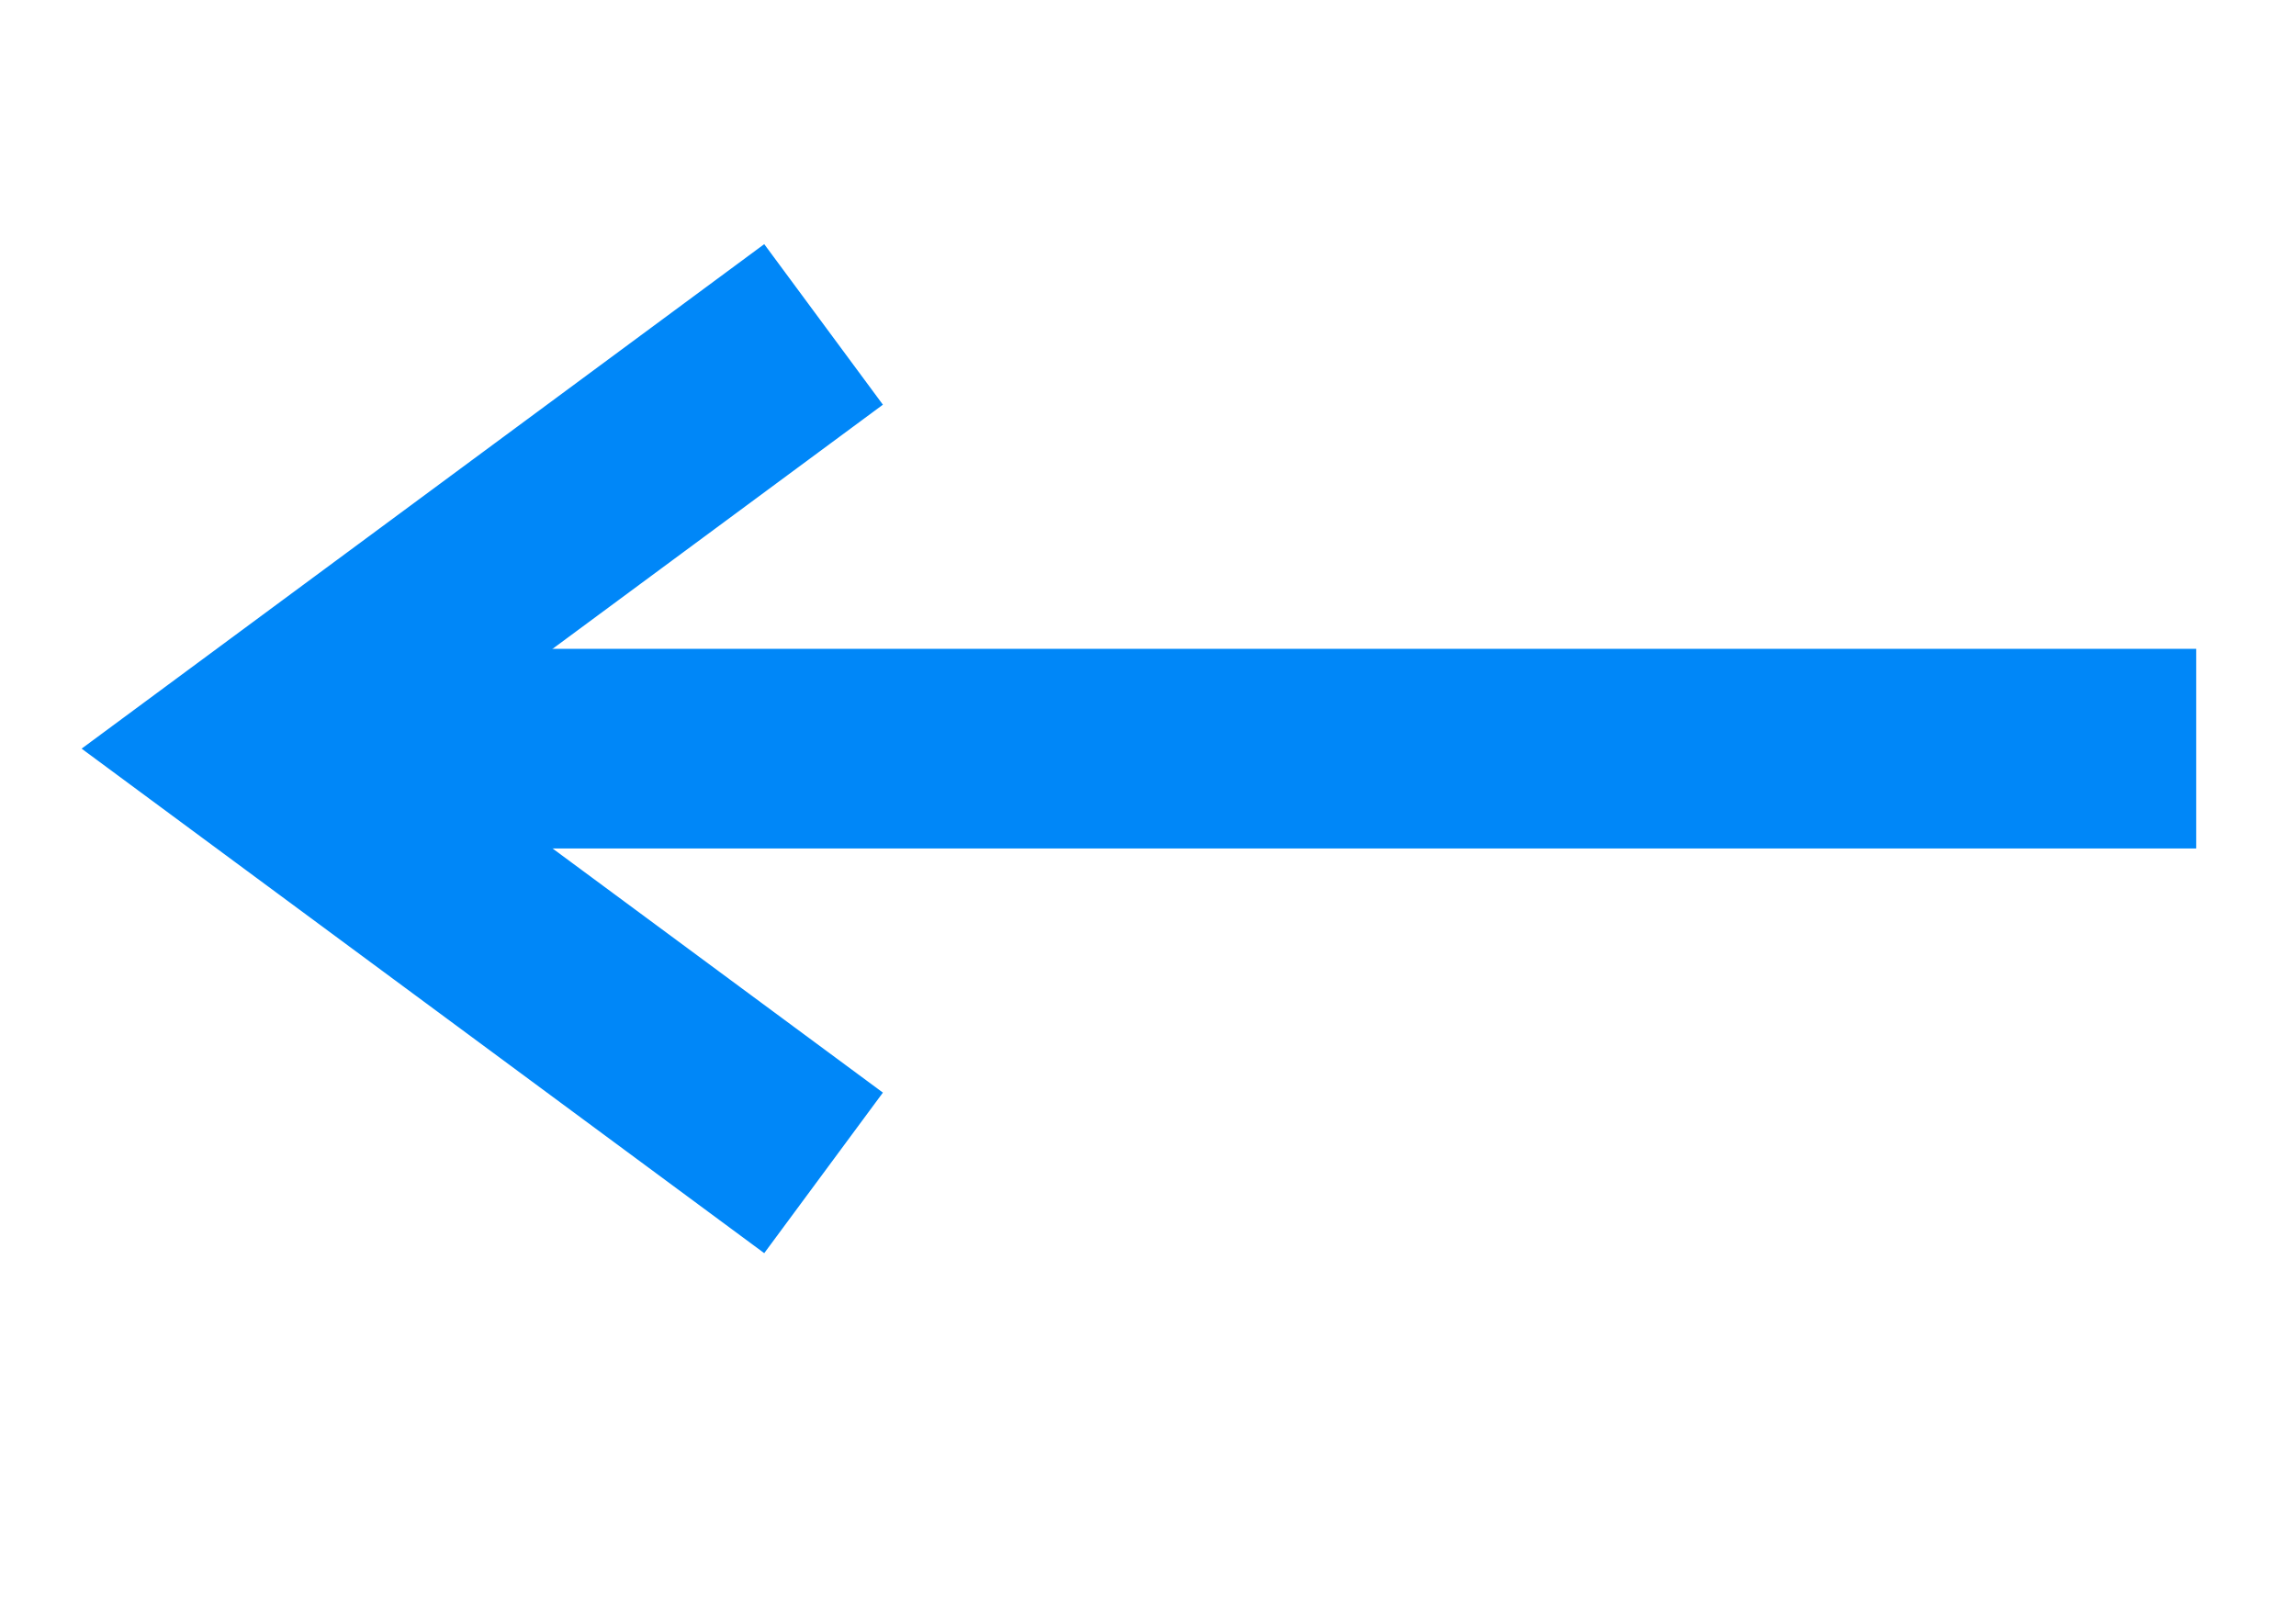 <?xml version="1.0" encoding="UTF-8"?>
<svg id="Vector_Icons" xmlns="http://www.w3.org/2000/svg" width="23" height="16" version="1.1" viewBox="0 0 23 16">
  <!-- Generator: Adobe Illustrator 29.0.0, SVG Export Plug-In . SVG Version: 2.1.0 Build 186)  -->
  <defs>
    <style>
      .st0 {
        fill: none;
        stroke: #0087f8;
        stroke-miterlimit: 10;
        stroke-width: 2px;
      }
    </style>
  </defs>
  <line class="st0" x1="22" y1="7.5" x2="4" y2="7.5"/>
  <polyline class="st0" points="8.25 3.25 2.5 7.5 8.25 11.75"/>
</svg>